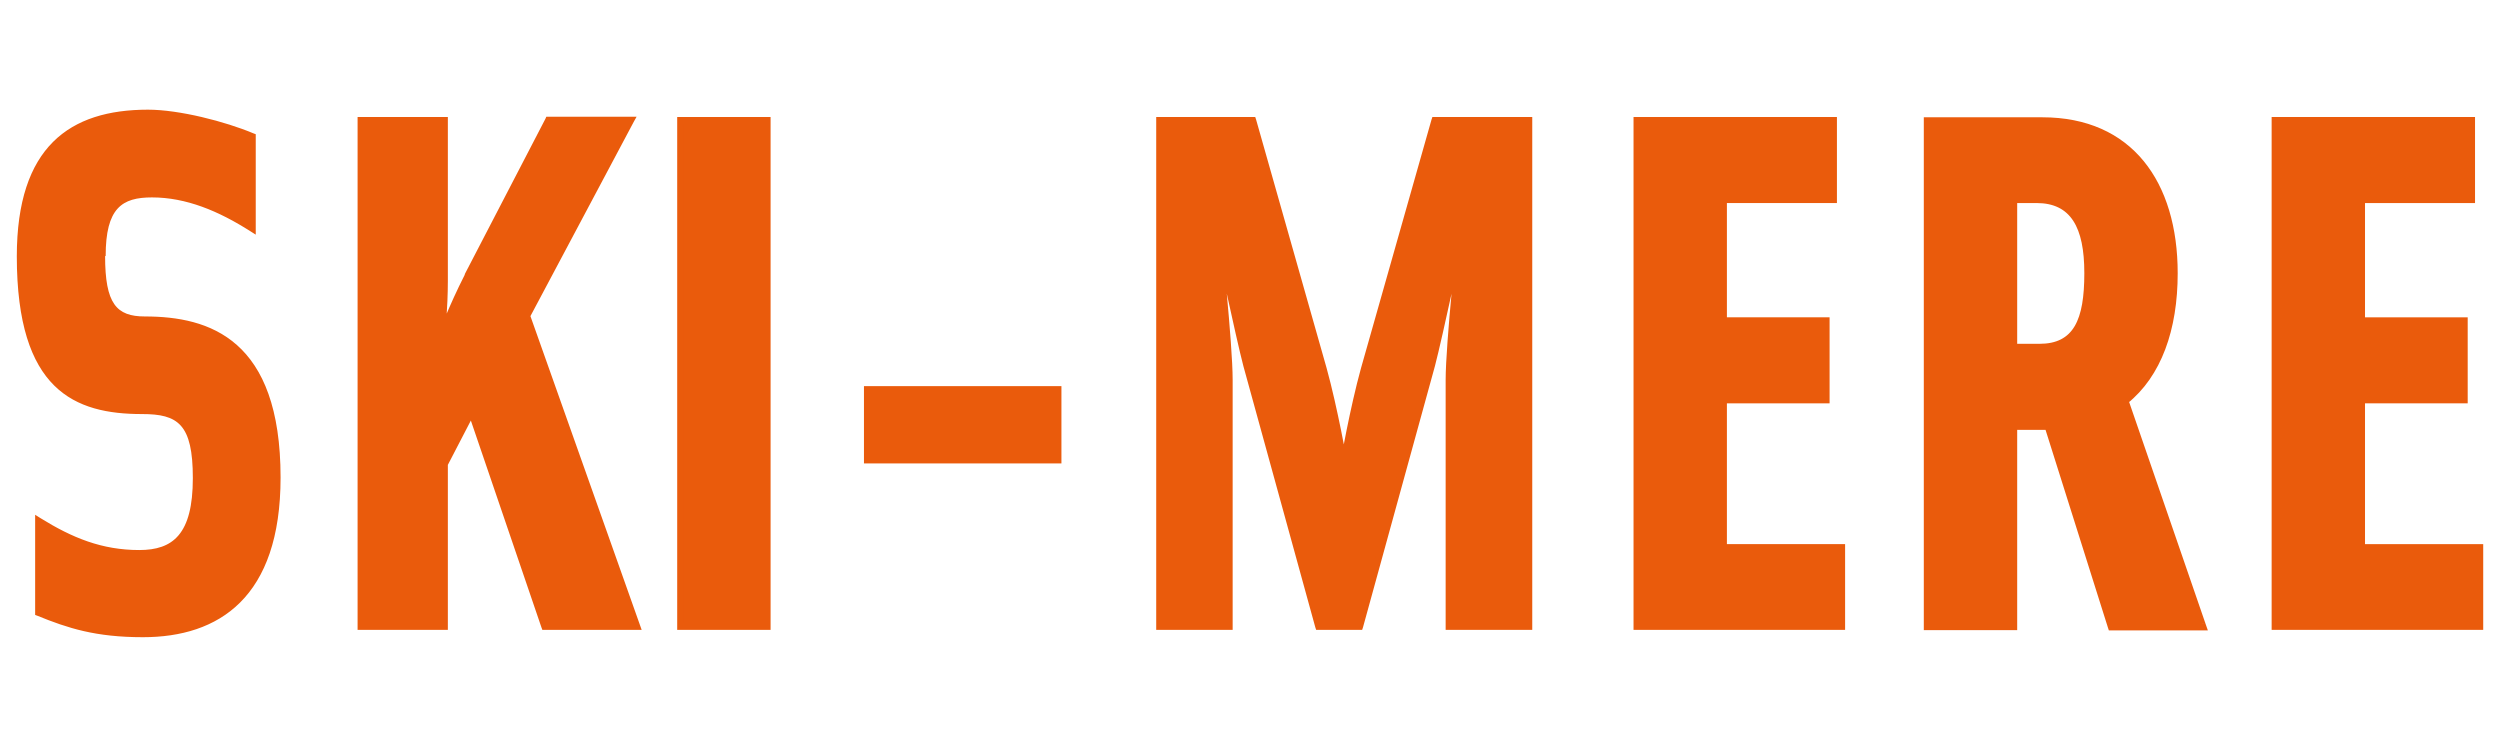 <?xml version="1.0" encoding="UTF-8"?>
<svg xmlns="http://www.w3.org/2000/svg" xmlns:xlink="http://www.w3.org/1999/xlink" width="1000" zoomAndPan="magnify" viewBox="0 0 750 225" height="300" preserveAspectRatio="xMidYMid meet" version="1.0">
  <defs>
    <clipPath id="f7068de426">
      <path d="M 0 0 L 750 0 L 750 5 L 0 5 Z M 0 0 " clip-rule="nonzero"></path>
    </clipPath>
    <clipPath id="e2d970da29">
      <path d="M 710.859 -791.902 L 554.883 -791.902 L 379.871 -543.598 L 221.863 -753.734 C 166.941 -711.672 149.336 -645.492 192.582 -589.043 C 226.352 -544.953 268.328 -532.934 389.18 -533.273 L 424.469 -533.273 C 573.504 -533.188 632.492 -502.215 679.883 -440.348 C 704.172 -408.613 736.418 -340.062 710.434 -260.086 C 693.934 -210.746 658.133 -168.602 615.141 -135.766 L 661.855 -43.266 L 86.117 -43.266 L 316.312 -326.016 L 379.109 -262.797 L 487.012 -389.656 L 598.555 -168.688 C 675.059 -227.164 683.777 -318.059 645.863 -367.652 C 604.984 -421.055 558.27 -434.34 447.742 -436.965 L 390.023 -438.234 C 254.109 -441.027 198.254 -474.371 158.055 -527.012 C 97.629 -606.055 113.539 -705.41 202.992 -781.578 L 195.121 -791.902 L 39.148 -791.902 C 12.66 -791.902 -8.836 -770.406 -8.836 -743.918 L -8.836 4.805 L 758.844 4.805 L 758.844 -743.918 C 758.844 -770.406 737.348 -791.902 710.859 -791.902 " clip-rule="nonzero"></path>
    </clipPath>
    <clipPath id="4818fbd717">
      <path d="M 0 0 L 750 0 L 750 5 L 0 5 Z M 0 0 " clip-rule="nonzero"></path>
    </clipPath>
    <clipPath id="229160f60f">
      <path d="M 710.859 -791.902 L 554.883 -791.902 L 379.871 -543.598 L 221.863 -753.734 C 166.941 -711.672 149.336 -645.492 192.582 -589.043 C 226.352 -544.953 268.328 -532.934 389.18 -533.273 L 424.469 -533.273 C 573.504 -533.188 632.492 -502.215 679.883 -440.348 C 704.172 -408.613 736.418 -340.062 710.434 -260.086 C 693.934 -210.746 658.133 -168.602 615.141 -135.766 L 661.855 -43.266 L 86.117 -43.266 L 316.312 -326.016 L 379.109 -262.797 L 487.012 -389.656 L 598.555 -168.688 C 675.059 -227.164 683.777 -318.059 645.863 -367.652 C 604.984 -421.055 558.27 -434.34 447.742 -436.965 L 390.023 -438.234 C 254.109 -441.027 198.254 -474.371 158.055 -527.012 C 97.629 -606.055 113.539 -705.41 202.992 -781.578 L 195.121 -791.902 L 39.148 -791.902 C 12.66 -791.902 -8.836 -770.406 -8.836 -743.918 L -8.836 4.805 L 758.844 4.805 L 758.844 -743.918 C 758.844 -770.406 737.348 -791.902 710.859 -791.902 " clip-rule="nonzero"></path>
    </clipPath>
    <clipPath id="e02b64d00d">
      <rect x="0" width="750" y="0" height="5"></rect>
    </clipPath>
    <clipPath id="551233f37b">
      <path d="M 0 224.5 L 750 224.5 L 750 225 L 0 225 Z M 0 224.5 " clip-rule="nonzero"></path>
    </clipPath>
    <clipPath id="537420c0df">
      <path d="M 39.148 272.828 L 710.859 272.828 C 737.348 272.828 758.844 251.332 758.844 224.844 L -8.836 224.844 C -8.836 251.332 12.66 272.828 39.148 272.828 " clip-rule="nonzero"></path>
    </clipPath>
    <clipPath id="6c9418007e">
      <path d="M 0 0.641 L 750 0.641 L 750 1 L 0 1 Z M 0 0.641 " clip-rule="nonzero"></path>
    </clipPath>
    <clipPath id="abccbc1584">
      <path d="M 39.148 48.828 L 710.859 48.828 C 737.348 48.828 758.844 27.332 758.844 0.844 L -8.836 0.844 C -8.836 27.332 12.66 48.828 39.148 48.828 " clip-rule="nonzero"></path>
    </clipPath>
    <clipPath id="46e5246298">
      <rect x="0" width="750" y="0" height="1"></rect>
    </clipPath>
    <clipPath id="b10503e460">
      <path d="M 0 4.805 L 750 4.805 L 750 224.844 L 0 224.844 Z M 0 4.805 " clip-rule="nonzero"></path>
    </clipPath>
    <clipPath id="46efe35736">
      <path d="M 0 0.805 L 750 0.805 L 750 220.844 L 0 220.844 Z M 0 0.805 " clip-rule="nonzero"></path>
    </clipPath>
    <clipPath id="823d631b1c">
      <rect x="0" width="750" y="0" height="221"></rect>
    </clipPath>
    <clipPath id="560085843f">
      <path d="M 6 33 L 84 33 L 84 191 L 6 191 Z M 6 33 " clip-rule="nonzero"></path>
    </clipPath>
    <clipPath id="4a463d821b">
      <path d="M 75.625 40.941 L 75.625 68.449 C 65.977 62.27 56.074 58.121 45.496 58.121 C 35.848 58.121 30.516 61.848 30.516 76.824 C 30.516 91.383 34.07 95.953 43.465 95.953 C 62.422 95.953 83.07 102.301 83.07 143.262 C 83.07 178.719 65.047 190.145 42.789 190.145 C 28.738 190.145 20.531 187.523 11.559 183.797 L 11.559 156.293 C 21.207 162.219 30.262 165.941 41.688 165.941 C 52.434 165.941 58.867 160.695 58.867 143.262 C 58.867 126.504 54.043 123.035 42.617 123.035 C 23.07 123.035 6.059 116.434 6.059 76.824 C 6.059 44.496 21.461 33.918 44.312 33.918 C 53.535 33.918 67.16 37.473 75.539 40.941 " clip-rule="nonzero"></path>
    </clipPath>
    <clipPath id="0cebff8aea">
      <path d="M 0 0.84 L 77.281 0.84 L 77.281 157.32 L 0 157.32 Z M 0 0.84 " clip-rule="nonzero"></path>
    </clipPath>
    <clipPath id="ba84e4f745">
      <path d="M 69.625 7.941 L 69.625 35.449 C 59.977 29.27 50.074 25.121 39.496 25.121 C 29.848 25.121 24.516 28.848 24.516 43.824 C 24.516 58.383 28.07 62.953 37.465 62.953 C 56.422 62.953 77.07 69.301 77.07 110.262 C 77.07 145.719 59.047 157.145 36.789 157.145 C 22.738 157.145 14.531 154.523 5.559 150.797 L 5.559 123.293 C 15.207 129.219 24.262 132.941 35.688 132.941 C 46.434 132.941 52.867 127.695 52.867 110.262 C 52.867 93.504 48.043 90.035 36.617 90.035 C 17.07 90.035 0.059 83.434 0.059 43.824 C 0.059 11.496 15.461 0.918 38.312 0.918 C 47.535 0.918 61.16 4.473 69.539 7.941 " clip-rule="nonzero"></path>
    </clipPath>
    <clipPath id="ebcf5df9ce">
      <rect x="0" width="78" y="0" height="158"></rect>
    </clipPath>
    <clipPath id="fdd2d1c1d5">
      <path d="M 5 32 L 85 32 L 85 191.207 L 5 191.207 Z M 5 32 " clip-rule="nonzero"></path>
    </clipPath>
    <clipPath id="2075272554">
      <path d="M 76.723 40.941 L 76.723 70.395 L 75.117 69.379 C 65.555 63.285 55.82 59.223 45.582 59.223 L 45.582 58.207 L 45.582 59.223 C 36.609 59.223 31.699 62.355 31.699 76.824 L 30.516 76.824 L 31.531 76.824 C 31.531 91.129 34.918 94.938 43.465 94.938 L 43.465 95.953 L 43.465 94.938 C 62.844 94.938 84.172 101.707 84.172 143.262 L 83.156 143.262 L 84.172 143.262 C 84.172 179.312 65.637 191.16 42.871 191.16 L 42.871 190.145 L 42.871 191.16 C 28.656 191.16 20.359 188.453 11.219 184.73 L 10.543 184.477 L 10.543 154.43 L 12.152 155.445 C 21.715 161.371 30.602 165.012 41.773 165.012 L 41.773 166.027 L 41.773 165.012 C 51.844 165.012 57.852 160.355 57.852 143.43 L 58.867 143.43 L 57.852 143.43 C 57.852 127.18 53.367 124.219 42.617 124.219 L 42.617 123.203 L 42.617 124.219 C 22.477 124.219 5.043 117.195 5.043 76.91 L 6.059 76.91 L 5.043 76.91 C 5.043 43.988 20.953 32.902 44.395 32.902 L 44.395 33.918 L 44.395 32.902 C 53.789 32.902 67.586 36.457 76.047 40.012 L 76.723 40.266 L 76.723 40.941 M 74.609 40.941 L 75.625 40.941 L 75.199 41.957 C 66.906 38.488 53.449 35.02 44.395 35.02 C 22.055 35.02 7.16 45.09 7.16 76.91 C 7.16 115.926 23.578 122.102 42.617 122.102 C 54.719 122.102 59.969 126.25 59.969 143.43 C 59.969 161.203 53.281 167.125 41.773 167.125 C 30.094 167.125 20.867 163.316 11.051 157.309 L 11.645 156.379 L 12.66 156.379 L 12.66 183.883 L 11.645 183.883 L 12.066 182.867 C 21.039 186.59 28.992 189.129 42.871 189.129 C 64.539 189.129 82.055 178.129 82.055 143.344 C 82.055 103.145 62 97.137 43.465 97.137 C 33.055 97.137 29.418 91.637 29.418 76.91 C 29.418 61.508 35.086 57.191 45.41 57.191 C 56.242 57.191 66.398 61.508 76.133 67.688 L 75.539 68.617 L 74.523 68.617 L 74.523 41.113 Z M 74.609 40.941 " clip-rule="nonzero"></path>
    </clipPath>
    <clipPath id="f17ba8d134">
      <path d="M 0.039 0.879 L 79.238 0.879 L 79.238 159.207 L 0.039 159.207 Z M 0.039 0.879 " clip-rule="nonzero"></path>
    </clipPath>
    <clipPath id="9c7fc8f0b7">
      <path d="M 71.723 8.941 L 71.723 38.395 L 70.117 37.379 C 60.555 31.285 50.82 27.223 40.582 27.223 L 40.582 26.207 L 40.582 27.223 C 31.609 27.223 26.699 30.355 26.699 44.824 L 25.516 44.824 L 26.531 44.824 C 26.531 59.129 29.918 62.938 38.465 62.938 L 38.465 63.953 L 38.465 62.938 C 57.844 62.938 79.172 69.707 79.172 111.262 L 78.156 111.262 L 79.172 111.262 C 79.172 147.312 60.637 159.16 37.871 159.16 L 37.871 158.145 L 37.871 159.16 C 23.656 159.16 15.359 156.453 6.219 152.73 L 5.543 152.477 L 5.543 122.43 L 7.152 123.445 C 16.715 129.371 25.602 133.012 36.773 133.012 L 36.773 134.027 L 36.773 133.012 C 46.844 133.012 52.852 128.355 52.852 111.43 L 53.867 111.43 L 52.852 111.43 C 52.852 95.18 48.367 92.219 37.617 92.219 L 37.617 91.203 L 37.617 92.219 C 17.477 92.219 0.043 85.195 0.043 44.91 L 1.059 44.91 L 0.043 44.91 C 0.043 11.988 15.953 0.902 39.395 0.902 L 39.395 1.918 L 39.395 0.902 C 48.789 0.902 62.586 4.457 71.047 8.012 L 71.723 8.266 L 71.723 8.941 M 69.609 8.941 L 70.625 8.941 L 70.199 9.957 C 61.906 6.488 48.449 3.02 39.395 3.02 C 17.055 3.02 2.16 13.09 2.16 44.91 C 2.16 83.926 18.578 90.102 37.617 90.102 C 49.719 90.102 54.969 94.25 54.969 111.43 C 54.969 129.203 48.281 135.125 36.773 135.125 C 25.094 135.125 15.867 131.316 6.051 125.309 L 6.645 124.379 L 7.66 124.379 L 7.66 151.883 L 6.645 151.883 L 7.066 150.867 C 16.039 154.59 23.992 157.129 37.871 157.129 C 59.539 157.129 77.055 146.129 77.055 111.344 C 77.055 71.145 57 65.137 38.465 65.137 C 28.055 65.137 24.418 59.637 24.418 44.91 C 24.418 29.508 30.086 25.191 40.41 25.191 C 51.242 25.191 61.398 29.508 71.133 35.688 L 70.539 36.617 L 69.523 36.617 L 69.523 9.113 Z M 69.609 8.941 " clip-rule="nonzero"></path>
    </clipPath>
    <clipPath id="9e4c09021b">
      <rect x="0" width="80" y="0" height="160"></rect>
    </clipPath>
    <clipPath id="4f9ebcd41d">
      <path d="M 108 36 L 191 36 L 191 188 L 108 188 Z M 108 36 " clip-rule="nonzero"></path>
    </clipPath>
    <clipPath id="3c353e532d">
      <path d="M 140.367 82.75 L 164.57 36.117 L 189.199 36.117 L 157.969 94.852 L 190.977 187.945 L 163.469 187.945 L 141.465 123.457 L 133.344 139.113 L 133.344 187.945 L 108.207 187.945 L 108.207 36.117 L 133.258 36.117 L 133.258 84.359 C 133.258 92.227 132.41 100.605 132.41 100.605 C 132.41 100.605 135.457 92.227 140.367 82.75 " clip-rule="nonzero"></path>
    </clipPath>
    <clipPath id="82217f18d1">
      <path d="M 0 0 L 83 0 L 83 152 L 0 152 Z M 0 0 " clip-rule="nonzero"></path>
    </clipPath>
    <clipPath id="28e37ed030">
      <path d="M 32.367 46.75 L 56.57 0.117 L 81.199 0.117 L 49.969 58.852 L 82.977 151.945 L 55.469 151.945 L 33.465 87.457 L 25.344 103.113 L 25.344 151.945 L 0.207 151.945 L 0.207 0.117 L 25.258 0.117 L 25.258 48.359 C 25.258 56.227 24.41 64.605 24.41 64.605 C 24.41 64.605 27.457 56.227 32.367 46.75 " clip-rule="nonzero"></path>
    </clipPath>
    <clipPath id="23f0cf167f">
      <rect x="0" width="83" y="0" height="152"></rect>
    </clipPath>
    <clipPath id="7a99502f57">
      <path d="M 107 35 L 193 35 L 193 189 L 107 189 Z M 107 35 " clip-rule="nonzero"></path>
    </clipPath>
    <clipPath id="3bba44ef58">
      <path d="M 139.434 82.242 L 163.641 35.609 L 163.895 35.02 L 190.977 35.02 L 190.129 36.543 L 158.898 95.273 L 157.969 94.766 L 158.984 94.43 L 191.992 187.523 L 192.5 188.961 L 162.707 188.961 L 162.453 188.285 L 140.449 123.797 L 141.465 123.457 L 142.398 123.965 L 134.273 139.621 L 133.344 139.113 L 134.355 139.113 L 134.355 188.961 L 107.277 188.961 L 107.277 35.102 L 134.355 35.102 L 134.355 84.359 L 133.344 84.359 L 134.355 84.359 C 134.355 92.312 133.512 100.691 133.512 100.777 L 132.496 100.691 L 131.48 100.352 C 131.48 100.352 134.609 91.891 139.434 82.41 M 141.297 83.426 L 140.367 82.918 L 141.297 83.426 C 136.473 92.82 133.426 101.113 133.426 101.113 L 130.465 109.07 L 131.312 100.605 C 131.312 100.605 132.156 92.312 132.156 84.441 L 132.156 36.203 L 133.172 36.203 L 133.172 37.219 L 108.207 37.219 L 108.207 36.203 L 109.223 36.203 L 109.223 188.031 L 108.207 188.031 L 108.207 187.016 L 133.258 187.016 L 133.258 188.031 L 132.242 188.031 L 132.242 138.945 L 132.328 138.691 L 140.449 123.035 L 141.551 120.832 L 142.312 123.203 L 164.316 187.691 L 163.301 188.031 L 163.301 187.016 L 190.805 187.016 L 190.805 188.031 L 189.789 188.367 L 156.785 95.273 L 156.613 94.852 L 156.867 94.43 L 188.098 35.695 L 189.027 36.203 L 189.027 37.219 L 164.57 37.219 L 164.57 36.203 L 165.5 36.711 L 141.297 83.344 Z M 141.297 83.426 " clip-rule="nonzero"></path>
    </clipPath>
    <clipPath id="02bf8e41b5">
      <path d="M 0.039 0 L 85.719 0 L 85.719 154 L 0.039 154 Z M 0.039 0 " clip-rule="nonzero"></path>
    </clipPath>
    <clipPath id="c4e55684af">
      <path d="M 32.434 47.242 L 56.641 0.609 L 56.895 0.02 L 83.977 0.02 L 83.129 1.543 L 51.898 60.273 L 50.969 59.766 L 51.984 59.43 L 84.992 152.523 L 85.5 153.961 L 55.707 153.961 L 55.453 153.285 L 33.449 88.797 L 34.465 88.457 L 35.398 88.965 L 27.273 104.621 L 26.344 104.113 L 27.355 104.113 L 27.355 153.961 L 0.277 153.961 L 0.277 0.102 L 27.355 0.102 L 27.355 49.359 L 26.344 49.359 L 27.355 49.359 C 27.355 57.312 26.512 65.691 26.512 65.777 L 25.496 65.691 L 24.48 65.352 C 24.48 65.352 27.609 56.891 32.434 47.41 M 34.297 48.426 L 33.367 47.918 L 34.297 48.426 C 29.473 57.82 26.426 66.113 26.426 66.113 L 23.465 74.07 L 24.312 65.605 C 24.312 65.605 25.156 57.312 25.156 49.441 L 25.156 1.203 L 26.172 1.203 L 26.172 2.219 L 1.207 2.219 L 1.207 1.203 L 2.223 1.203 L 2.223 153.031 L 1.207 153.031 L 1.207 152.016 L 26.258 152.016 L 26.258 153.031 L 25.242 153.031 L 25.242 103.945 L 25.328 103.691 L 33.449 88.035 L 34.551 85.832 L 35.312 88.203 L 57.316 152.691 L 56.301 153.031 L 56.301 152.016 L 83.805 152.016 L 83.805 153.031 L 82.789 153.367 L 49.785 60.273 L 49.613 59.852 L 49.867 59.43 L 81.098 0.695 L 82.027 1.203 L 82.027 2.219 L 57.57 2.219 L 57.57 1.203 L 58.5 1.711 L 34.297 48.344 Z M 34.297 48.426 " clip-rule="nonzero"></path>
    </clipPath>
    <clipPath id="21c2550df6">
      <rect x="0" width="86" y="0" height="154"></rect>
    </clipPath>
    <clipPath id="9706b34f7a">
      <path d="M 204 36 L 231 36 L 231 188 L 204 188 Z M 204 36 " clip-rule="nonzero"></path>
    </clipPath>
    <clipPath id="642c9abffe">
      <path d="M 230.074 187.945 L 204.176 187.945 L 204.176 36.117 L 230.16 36.117 Z M 230.074 187.945 " clip-rule="nonzero"></path>
    </clipPath>
    <clipPath id="834353ec76">
      <path d="M 0 0 L 26.16 0 L 26.16 152 L 0 152 Z M 0 0 " clip-rule="nonzero"></path>
    </clipPath>
    <clipPath id="c795214351">
      <path d="M 26.074 151.945 L 0.176 151.945 L 0.176 0.117 L 26.16 0.117 Z M 26.074 151.945 " clip-rule="nonzero"></path>
    </clipPath>
    <clipPath id="238cd5618e">
      <rect x="0" width="27" y="0" height="152"></rect>
    </clipPath>
    <clipPath id="e15d7d7c9d">
      <path d="M 203.16 35.102 L 231.176 35.102 L 231.176 37.133 L 203.16 37.133 Z M 229.145 37.133 L 231.176 37.133 L 231.176 186.93 L 229.145 186.93 Z M 203.16 37.133 L 205.191 37.133 L 205.191 186.93 L 203.16 186.93 Z M 203.16 186.93 L 231.176 186.93 L 231.176 188.961 L 203.16 188.961 Z M 203.16 186.93 " clip-rule="nonzero"></path>
    </clipPath>
    <clipPath id="77880921c4">
      <path d="M 0.16 0.102 L 28.176 0.102 L 28.176 2.133 L 0.16 2.133 Z M 26.145 2.133 L 28.176 2.133 L 28.176 151.93 L 26.145 151.93 Z M 0.16 2.133 L 2.191 2.133 L 2.191 151.93 L 0.16 151.93 Z M 0.16 151.93 L 28.176 151.93 L 28.176 153.961 L 0.16 153.961 Z M 0.16 151.93 " clip-rule="nonzero"></path>
    </clipPath>
    <clipPath id="95a3d07a12">
      <rect x="0" width="29" y="0" height="154"></rect>
    </clipPath>
    <clipPath id="cd7f5830a8">
      <path d="M 260.203 116.855 L 317.414 116.855 L 317.414 138.012 L 260.203 138.012 Z M 260.203 116.855 " clip-rule="nonzero"></path>
    </clipPath>
    <clipPath id="9843693c08">
      <path d="M 0.203 0.855 L 57.414 0.855 L 57.414 22.012 L 0.203 22.012 Z M 0.203 0.855 " clip-rule="nonzero"></path>
    </clipPath>
    <clipPath id="d74c897e35">
      <rect x="0" width="58" y="0" height="23"></rect>
    </clipPath>
    <clipPath id="b7d88edfe9">
      <path d="M 259.188 115.84 L 318.43 115.84 L 318.43 117.957 L 259.188 117.957 Z M 316.398 117.957 L 318.43 117.957 L 318.43 137.082 L 316.398 137.082 Z M 259.188 117.957 L 261.219 117.957 L 261.219 137.082 L 259.188 137.082 Z M 259.188 137.082 L 318.43 137.082 L 318.43 139.027 L 259.188 139.027 Z M 259.188 137.082 " clip-rule="nonzero"></path>
    </clipPath>
    <clipPath id="00288e90f0">
      <path d="M 0.188 0.84 L 59.43 0.84 L 59.43 2.957 L 0.188 2.957 Z M 57.398 2.957 L 59.43 2.957 L 59.43 22.082 L 57.398 22.082 Z M 0.188 2.957 L 2.219 2.957 L 2.219 22.082 L 0.188 22.082 Z M 0.188 22.082 L 59.43 22.082 L 59.43 24.027 L 0.188 24.027 Z M 0.188 22.082 " clip-rule="nonzero"></path>
    </clipPath>
    <clipPath id="6f13f4284f">
      <rect x="0" width="60" y="0" height="25"></rect>
    </clipPath>
    <clipPath id="1f43564262">
      <path d="M 348 36 L 459 36 L 459 188 L 348 188 Z M 348 36 " clip-rule="nonzero"></path>
    </clipPath>
    <clipPath id="9c90444169">
      <path d="M 434.711 187.945 L 434.711 113.977 C 434.711 103.23 438.266 70.223 438.266 70.223 C 438.266 70.223 431.918 100.605 429.461 109.578 L 407.883 187.945 L 395.781 187.945 L 374.199 109.578 C 372 101.199 365.398 70.223 365.398 70.223 C 365.398 70.223 368.953 103.23 368.953 113.977 L 368.953 187.945 L 348.047 187.945 L 348.047 36.117 L 375.977 36.117 L 397.133 110.676 C 400.434 122.527 403.312 138.859 403.312 138.859 C 403.312 138.859 406.188 122.609 409.488 110.676 L 430.648 36.117 L 458.828 36.117 L 458.828 187.945 Z M 434.711 187.945 " clip-rule="nonzero"></path>
    </clipPath>
    <clipPath id="aece9c30c4">
      <path d="M 0 0 L 110.879 0 L 110.879 152 L 0 152 Z M 0 0 " clip-rule="nonzero"></path>
    </clipPath>
    <clipPath id="fe1b9df060">
      <path d="M 86.711 151.945 L 86.711 77.977 C 86.711 67.23 90.266 34.223 90.266 34.223 C 90.266 34.223 83.918 64.605 81.461 73.578 L 59.883 151.945 L 47.781 151.945 L 26.199 73.578 C 24 65.199 17.398 34.223 17.398 34.223 C 17.398 34.223 20.953 67.23 20.953 77.977 L 20.953 151.945 L 0.047 151.945 L 0.047 0.117 L 27.977 0.117 L 49.133 74.676 C 52.434 86.527 55.312 102.859 55.312 102.859 C 55.312 102.859 58.188 86.609 61.488 74.676 L 82.648 0.117 L 110.828 0.117 L 110.828 151.945 Z M 86.711 151.945 " clip-rule="nonzero"></path>
    </clipPath>
    <clipPath id="0c94c97319">
      <rect x="0" width="111" y="0" height="152"></rect>
    </clipPath>
    <clipPath id="c2e0b59e38">
      <path d="M 346 35 L 460 35 L 460 189 L 346 189 Z M 346 35 " clip-rule="nonzero"></path>
    </clipPath>
    <clipPath id="7ed2b5f18f">
      <path d="M 433.695 187.945 L 433.695 113.977 L 434.711 113.977 L 433.695 113.977 C 433.695 103.145 437.25 70.055 437.25 70.055 L 438.266 70.141 L 439.281 70.395 C 439.281 70.395 432.848 100.777 430.477 109.832 L 408.898 188.199 L 408.645 188.961 L 394.848 188.961 L 394.594 188.199 L 373.016 109.832 C 370.812 101.453 364.211 70.395 364.211 70.395 L 365.227 70.141 L 366.242 70.055 C 366.242 70.055 369.797 103.062 369.797 113.977 L 368.781 113.977 L 369.797 113.977 L 369.797 188.961 L 346.863 188.961 L 346.863 35.102 L 376.57 35.102 L 376.824 35.863 L 397.98 110.422 C 401.281 122.355 404.16 138.691 404.16 138.691 L 403.145 138.859 L 402.129 138.691 C 402.129 138.691 405.004 122.355 408.305 110.422 L 429.461 35.863 L 429.715 35.102 L 459.676 35.102 L 459.676 188.961 L 433.695 188.961 L 433.695 187.945 M 435.809 187.945 L 434.793 187.945 L 434.793 186.93 L 458.746 186.93 L 458.746 187.945 L 457.73 187.945 L 457.73 36.117 L 458.746 36.117 L 458.746 37.133 L 430.562 37.133 L 430.562 36.117 L 431.578 36.371 L 410.422 110.93 L 409.406 110.676 L 410.422 110.93 C 407.121 122.781 404.242 139.027 404.242 139.027 L 403.227 144.953 L 402.211 139.027 C 402.211 139.027 399.336 122.781 396.035 110.93 L 397.051 110.676 L 396.035 110.93 L 374.875 36.371 L 375.891 36.117 L 375.891 37.133 L 347.965 37.133 L 347.965 36.117 L 348.98 36.117 L 348.98 187.945 L 347.965 187.945 L 347.965 186.93 L 368.867 186.93 L 368.867 187.945 L 367.852 187.945 L 367.852 113.977 C 367.852 103.23 364.383 70.309 364.297 70.309 L 366.414 69.969 C 366.414 69.969 373.016 100.945 375.215 109.324 L 374.199 109.578 L 375.215 109.324 L 396.797 187.691 L 395.781 187.945 L 395.781 186.93 L 407.883 186.93 L 407.883 187.945 L 406.867 187.691 L 428.445 109.324 L 429.461 109.578 L 428.445 109.324 C 430.816 100.352 437.25 69.969 437.25 69.969 L 439.363 70.309 C 439.363 70.309 435.809 103.316 435.809 113.977 Z M 435.809 187.945 " clip-rule="nonzero"></path>
    </clipPath>
    <clipPath id="6faf754cf2">
      <path d="M 0.801 0.039 L 113.84 0.039 L 113.84 154 L 0.801 154 Z M 0.801 0.039 " clip-rule="nonzero"></path>
    </clipPath>
    <clipPath id="f3f22ee8db">
      <path d="M 87.695 152.945 L 87.695 78.977 L 88.711 78.977 L 87.695 78.977 C 87.695 68.145 91.25 35.055 91.25 35.055 L 92.266 35.141 L 93.281 35.395 C 93.281 35.395 86.848 65.777 84.477 74.832 L 62.898 153.199 L 62.645 153.961 L 48.848 153.961 L 48.594 153.199 L 27.016 74.832 C 24.812 66.453 18.211 35.395 18.211 35.395 L 19.227 35.141 L 20.242 35.055 C 20.242 35.055 23.797 68.062 23.797 78.977 L 22.781 78.977 L 23.797 78.977 L 23.797 153.961 L 0.863 153.961 L 0.863 0.102 L 30.57 0.102 L 30.824 0.863 L 51.98 75.422 C 55.281 87.355 58.16 103.691 58.16 103.691 L 57.145 103.859 L 56.129 103.691 C 56.129 103.691 59.004 87.355 62.305 75.422 L 83.461 0.863 L 83.715 0.102 L 113.676 0.102 L 113.676 153.961 L 87.695 153.961 L 87.695 152.945 M 89.809 152.945 L 88.793 152.945 L 88.793 151.93 L 112.746 151.93 L 112.746 152.945 L 111.73 152.945 L 111.73 1.117 L 112.746 1.117 L 112.746 2.133 L 84.562 2.133 L 84.562 1.117 L 85.578 1.371 L 64.422 75.93 L 63.406 75.676 L 64.422 75.93 C 61.121 87.781 58.242 104.027 58.242 104.027 L 57.227 109.953 L 56.211 104.027 C 56.211 104.027 53.336 87.781 50.035 75.93 L 51.051 75.676 L 50.035 75.93 L 28.875 1.371 L 29.891 1.117 L 29.891 2.133 L 1.965 2.133 L 1.965 1.117 L 2.98 1.117 L 2.98 152.945 L 1.965 152.945 L 1.965 151.93 L 22.867 151.93 L 22.867 152.945 L 21.852 152.945 L 21.852 78.977 C 21.852 68.23 18.383 35.309 18.297 35.309 L 20.414 34.969 C 20.414 34.969 27.016 65.945 29.215 74.324 L 28.199 74.578 L 29.215 74.324 L 50.797 152.691 L 49.781 152.945 L 49.781 151.93 L 61.883 151.93 L 61.883 152.945 L 60.867 152.691 L 82.445 74.324 L 83.461 74.578 L 82.445 74.324 C 84.816 65.352 91.25 34.969 91.25 34.969 L 93.363 35.309 C 93.363 35.309 89.809 68.316 89.809 78.977 Z M 89.809 152.945 " clip-rule="nonzero"></path>
    </clipPath>
    <clipPath id="16de342832">
      <rect x="0" width="114" y="0" height="154"></rect>
    </clipPath>
    <clipPath id="1bee9cce19">
      <path d="M 491 36 L 553 36 L 553 188 L 491 188 Z M 491 36 " clip-rule="nonzero"></path>
    </clipPath>
    <clipPath id="19b7f8f6eb">
      <path d="M 552.43 164.164 L 552.43 187.945 L 491.074 187.945 L 491.074 36.117 L 550.062 36.117 L 550.062 59.898 L 517.055 59.898 L 517.055 96.207 L 547.859 96.207 L 547.859 119.988 L 517.055 119.988 L 517.055 164.25 Z M 552.43 164.164 " clip-rule="nonzero"></path>
    </clipPath>
    <clipPath id="dacc83ba1a">
      <path d="M 0.039 0 L 61.48 0 L 61.48 152 L 0.039 152 Z M 0.039 0 " clip-rule="nonzero"></path>
    </clipPath>
    <clipPath id="8b57c3e72f">
      <path d="M 61.43 128.164 L 61.43 151.945 L 0.074 151.945 L 0.074 0.117 L 59.062 0.117 L 59.062 23.898 L 26.055 23.898 L 26.055 60.207 L 56.859 60.207 L 56.859 83.988 L 26.055 83.988 L 26.055 128.25 Z M 61.43 128.164 " clip-rule="nonzero"></path>
    </clipPath>
    <clipPath id="a90c8a7718">
      <rect x="0" width="62" y="0" height="152"></rect>
    </clipPath>
    <clipPath id="3621edffe6">
      <path d="M 490.059 35.102 L 551.078 35.102 L 551.078 37.133 L 490.059 37.133 Z M 549.047 37.133 L 551.078 37.133 L 551.078 58.883 L 549.047 58.883 Z M 516.039 58.883 L 551.078 58.883 L 551.078 60.914 L 516.039 60.914 Z M 516.039 60.914 L 518.07 60.914 L 518.07 95.191 L 516.039 95.191 Z M 516.039 95.191 L 548.875 95.191 L 548.875 97.223 L 516.039 97.223 Z M 546.844 97.223 L 548.875 97.223 L 548.875 118.973 L 546.844 118.973 Z M 516.039 118.973 L 548.875 118.973 L 548.875 121.004 L 516.039 121.004 Z M 516.039 121.004 L 518.07 121.004 L 518.07 163.234 L 516.039 163.234 Z M 516.039 163.234 L 553.531 163.234 L 553.531 165.266 L 516.039 165.266 Z M 551.414 165.266 L 553.531 165.266 L 553.531 186.93 L 551.414 186.93 Z M 490.059 37.133 L 492.09 37.133 L 492.09 186.93 L 490.059 186.93 Z M 490.059 186.93 L 553.531 186.93 L 553.531 188.961 L 490.059 188.961 Z M 490.059 186.93 " clip-rule="nonzero"></path>
    </clipPath>
    <clipPath id="d1fa738aa1">
      <path d="M 0.059 0.102 L 61.078 0.102 L 61.078 2.133 L 0.059 2.133 Z M 59.047 2.133 L 61.078 2.133 L 61.078 23.883 L 59.047 23.883 Z M 26.039 23.883 L 61.078 23.883 L 61.078 25.914 L 26.039 25.914 Z M 26.039 25.914 L 28.07 25.914 L 28.07 60.191 L 26.039 60.191 Z M 26.039 60.191 L 58.875 60.191 L 58.875 62.223 L 26.039 62.223 Z M 56.844 62.223 L 58.875 62.223 L 58.875 83.973 L 56.844 83.973 Z M 26.039 83.973 L 58.875 83.973 L 58.875 86.004 L 26.039 86.004 Z M 26.039 86.004 L 28.07 86.004 L 28.07 128.234 L 26.039 128.234 Z M 26.039 128.234 L 63.531 128.234 L 63.531 130.266 L 26.039 130.266 Z M 61.414 130.266 L 63.531 130.266 L 63.531 151.93 L 61.414 151.93 Z M 0.059 2.133 L 2.09 2.133 L 2.09 151.93 L 0.059 151.93 Z M 0.059 151.93 L 63.531 151.93 L 63.531 153.961 L 0.059 153.961 Z M 0.059 151.93 " clip-rule="nonzero"></path>
    </clipPath>
    <clipPath id="13835ce58a">
      <rect x="0" width="64" y="0" height="154"></rect>
    </clipPath>
    <clipPath id="13682d8d80">
      <path d="M 578.086 36 L 661 36 L 661 188 L 578.086 188 Z M 578.086 36 " clip-rule="nonzero"></path>
    </clipPath>
    <clipPath id="1d7755b87b">
      <path d="M 626.398 81.902 C 626.398 68.023 622.25 59.898 610.996 59.898 L 604.141 59.898 L 604.141 104.16 L 611.84 104.16 C 623.098 104.16 626.398 96.035 626.398 81.902 M 660.926 187.945 L 633.422 187.945 L 614.465 127.859 L 604.141 127.859 L 604.141 187.945 L 578.242 187.945 L 578.242 36.117 L 612.77 36.117 C 638.922 36.117 652.379 54.82 652.379 81.902 C 652.379 98.66 647.555 112.285 637.652 120.156 Z M 660.926 187.945 " clip-rule="nonzero"></path>
    </clipPath>
    <clipPath id="2bfd5a9b2a">
      <path d="M 0.16 0 L 82.961 0 L 82.961 152 L 0.16 152 Z M 0.16 0 " clip-rule="nonzero"></path>
    </clipPath>
    <clipPath id="09d2ebdd17">
      <path d="M 48.398 45.902 C 48.398 32.023 44.25 23.898 32.996 23.898 L 26.141 23.898 L 26.141 68.16 L 33.84 68.16 C 45.098 68.16 48.398 60.035 48.398 45.902 M 82.926 151.945 L 55.422 151.945 L 36.465 91.859 L 26.141 91.859 L 26.141 151.945 L 0.242 151.945 L 0.242 0.117 L 34.77 0.117 C 60.922 0.117 74.379 18.82 74.379 45.902 C 74.379 62.66 69.555 76.285 59.652 84.156 Z M 82.926 151.945 " clip-rule="nonzero"></path>
    </clipPath>
    <clipPath id="d590f70989">
      <rect x="0" width="83" y="0" height="152"></rect>
    </clipPath>
    <clipPath id="a2fc013a10">
      <path d="M 577 35 L 663 35 L 663 190 L 577 190 Z M 577 35 " clip-rule="nonzero"></path>
    </clipPath>
    <clipPath id="89c1108c98">
      <path d="M 625.297 81.902 C 625.297 68.195 621.234 60.914 610.996 60.914 L 610.996 59.898 L 610.996 60.914 L 604.141 60.914 L 604.141 59.898 L 605.156 59.898 L 605.156 104.16 L 604.141 104.16 L 604.141 103.145 L 611.84 103.145 L 611.84 104.16 L 611.84 103.145 C 622.082 103.145 625.297 96.035 625.297 81.988 L 626.312 81.988 L 625.297 81.988 M 627.414 81.988 C 627.414 96.121 624.113 105.262 611.84 105.262 L 603.125 105.262 L 603.125 58.969 L 610.996 58.969 C 623.18 58.969 627.414 68.023 627.414 82.074 Z M 660.926 189.129 L 632.66 189.129 L 632.406 188.367 L 613.449 128.281 L 614.465 127.941 L 614.465 128.957 L 604.141 128.957 L 604.141 127.941 L 605.156 127.941 L 605.156 189.047 L 577.141 189.047 L 577.141 35.188 L 612.688 35.188 L 612.688 36.203 L 612.688 35.188 C 639.598 35.188 653.309 54.566 653.309 81.988 L 652.293 81.988 L 653.309 81.988 C 653.309 98.914 648.402 112.879 638.16 121.086 L 637.484 120.242 L 638.5 119.902 L 661.855 187.691 L 662.363 189.129 L 660.84 189.129 M 660.84 187.016 L 660.84 188.031 L 659.824 188.367 L 636.469 120.578 L 636.215 119.902 L 636.805 119.395 C 646.371 111.777 651.195 98.492 651.195 81.902 C 651.195 55.246 638.074 37.219 612.688 37.219 L 578.242 37.219 L 578.242 36.203 L 579.258 36.203 L 579.258 188.031 L 578.242 188.031 L 578.242 187.016 L 604.223 187.016 L 604.223 188.031 L 603.207 188.031 L 603.207 126.926 L 615.309 126.926 L 615.562 127.688 L 634.52 187.777 L 633.508 188.113 L 633.508 187.098 L 661.012 187.098 Z M 660.84 187.016 " clip-rule="nonzero"></path>
    </clipPath>
    <clipPath id="85eef1e95e">
      <path d="M 0 0.039 L 85.398 0.039 L 85.398 154.359 L 0 154.359 Z M 0 0.039 " clip-rule="nonzero"></path>
    </clipPath>
    <clipPath id="59d48ede94">
      <path d="M 48.297 46.902 C 48.297 33.195 44.234 25.914 33.996 25.914 L 33.996 24.898 L 33.996 25.914 L 27.141 25.914 L 27.141 24.898 L 28.156 24.898 L 28.156 69.16 L 27.141 69.16 L 27.141 68.145 L 34.84 68.145 L 34.84 69.16 L 34.84 68.145 C 45.082 68.145 48.297 61.035 48.297 46.988 L 49.312 46.988 L 48.297 46.988 M 50.414 46.988 C 50.414 61.121 47.113 70.262 34.84 70.262 L 26.125 70.262 L 26.125 23.969 L 33.996 23.969 C 46.18 23.969 50.414 33.023 50.414 47.074 Z M 83.926 154.129 L 55.66 154.129 L 55.406 153.367 L 36.449 93.281 L 37.465 92.941 L 37.465 93.957 L 27.141 93.957 L 27.141 92.941 L 28.156 92.941 L 28.156 154.047 L 0.141 154.047 L 0.141 0.188 L 35.688 0.188 L 35.688 1.203 L 35.688 0.188 C 62.598 0.188 76.309 19.566 76.309 46.988 L 75.293 46.988 L 76.309 46.988 C 76.309 63.914 71.402 77.879 61.16 86.086 L 60.484 85.242 L 61.5 84.902 L 84.855 152.691 L 85.363 154.129 L 83.84 154.129 M 83.84 152.016 L 83.84 153.031 L 82.824 153.367 L 59.469 85.578 L 59.215 84.902 L 59.805 84.395 C 69.371 76.777 74.195 63.492 74.195 46.902 C 74.195 20.246 61.074 2.219 35.688 2.219 L 1.242 2.219 L 1.242 1.203 L 2.258 1.203 L 2.258 153.031 L 1.242 153.031 L 1.242 152.016 L 27.223 152.016 L 27.223 153.031 L 26.207 153.031 L 26.207 91.926 L 38.309 91.926 L 38.562 92.688 L 57.52 152.777 L 56.508 153.113 L 56.508 152.098 L 84.012 152.098 Z M 83.84 152.016 " clip-rule="nonzero"></path>
    </clipPath>
    <clipPath id="c6aea819a0">
      <rect x="0" width="86" y="0" height="155"></rect>
    </clipPath>
    <clipPath id="e056c96c02">
      <path d="M 682 36 L 744 36 L 744 188 L 682 188 Z M 682 36 " clip-rule="nonzero"></path>
    </clipPath>
    <clipPath id="d741d6533c">
      <path d="M 743.863 164.164 L 743.863 187.945 L 682.508 187.945 L 682.508 36.117 L 741.492 36.117 L 741.492 59.898 L 708.488 59.898 L 708.488 96.207 L 739.293 96.207 L 739.293 119.988 L 708.488 119.988 L 708.488 164.25 Z M 743.863 164.164 " clip-rule="nonzero"></path>
    </clipPath>
    <clipPath id="09cb383829">
      <path d="M 0.32 0 L 62 0 L 62 152 L 0.32 152 Z M 0.32 0 " clip-rule="nonzero"></path>
    </clipPath>
    <clipPath id="c1a58d0e39">
      <path d="M 61.863 128.164 L 61.863 151.945 L 0.508 151.945 L 0.508 0.117 L 59.492 0.117 L 59.492 23.898 L 26.488 23.898 L 26.488 60.207 L 57.293 60.207 L 57.293 83.988 L 26.488 83.988 L 26.488 128.25 Z M 61.863 128.164 " clip-rule="nonzero"></path>
    </clipPath>
    <clipPath id="9207122949">
      <rect x="0" width="62" y="0" height="152"></rect>
    </clipPath>
    <clipPath id="60edef5f09">
      <path d="M 681.293 35 L 745 35 L 745 189 L 681.293 189 Z M 681.293 35 " clip-rule="nonzero"></path>
    </clipPath>
    <clipPath id="6ab0133727">
      <path d="M 744.965 164.164 L 744.965 188.961 L 681.492 188.961 L 681.492 35.102 L 742.508 35.102 L 742.508 60.914 L 708.488 60.914 L 708.488 59.898 L 709.504 59.898 L 709.504 96.207 L 708.488 96.207 L 708.488 95.191 L 740.309 95.191 L 740.309 121.004 L 708.488 121.004 L 708.488 119.988 L 709.504 119.988 L 709.504 164.25 L 708.488 164.25 L 708.488 163.234 L 744.965 163.234 L 744.965 164.25 M 742.848 164.25 L 743.863 164.25 L 743.863 165.266 L 707.473 165.266 L 707.473 118.973 L 739.293 118.973 L 739.293 119.988 L 738.277 119.988 L 738.277 96.207 L 739.293 96.207 L 739.293 97.223 L 707.473 97.223 L 707.473 58.883 L 741.492 58.883 L 741.492 59.898 L 740.477 59.898 L 740.477 36.117 L 741.492 36.117 L 741.492 37.133 L 682.508 37.133 L 682.508 36.117 L 683.523 36.117 L 683.523 187.945 L 682.508 187.945 L 682.508 186.93 L 743.949 186.93 L 743.949 187.945 L 742.934 187.945 L 742.934 164.164 Z M 742.848 164.25 " clip-rule="nonzero"></path>
    </clipPath>
    <clipPath id="5f2cd3ae2d">
      <path d="M 0.359 0.039 L 64 0.039 L 64 154 L 0.359 154 Z M 0.359 0.039 " clip-rule="nonzero"></path>
    </clipPath>
    <clipPath id="d7b5ec9fd8">
      <path d="M 63.965 129.164 L 63.965 153.961 L 0.492 153.961 L 0.492 0.102 L 61.508 0.102 L 61.508 25.914 L 27.488 25.914 L 27.488 24.898 L 28.504 24.898 L 28.504 61.207 L 27.488 61.207 L 27.488 60.191 L 59.309 60.191 L 59.309 86.004 L 27.488 86.004 L 27.488 84.988 L 28.504 84.988 L 28.504 129.25 L 27.488 129.25 L 27.488 128.234 L 63.965 128.234 L 63.965 129.25 M 61.848 129.25 L 62.863 129.25 L 62.863 130.266 L 26.473 130.266 L 26.473 83.973 L 58.293 83.973 L 58.293 84.988 L 57.277 84.988 L 57.277 61.207 L 58.293 61.207 L 58.293 62.223 L 26.473 62.223 L 26.473 23.883 L 60.492 23.883 L 60.492 24.898 L 59.477 24.898 L 59.477 1.117 L 60.492 1.117 L 60.492 2.133 L 1.508 2.133 L 1.508 1.117 L 2.523 1.117 L 2.523 152.945 L 1.508 152.945 L 1.508 151.93 L 62.949 151.93 L 62.949 152.945 L 61.934 152.945 L 61.934 129.164 Z M 61.848 129.25 " clip-rule="nonzero"></path>
    </clipPath>
    <clipPath id="fbd8f5d280">
      <rect x="0" width="64" y="0" height="154"></rect>
    </clipPath>
  </defs>
  <g clip-path="url(#f7068de426)">
    <g clip-path="url(#e2d970da29)">
      <g transform="matrix(1, 0, 0, 1, 0, -0)">
        <g clip-path="url(#e02b64d00d)">
          <g clip-path="url(#4818fbd717)">
            <g clip-path="url(#229160f60f)">
              <rect x="-165" width="1080" fill="none" height="324" y="-49.5" fill-opacity="1"></rect>
            </g>
          </g>
        </g>
      </g>
    </g>
  </g>
  <g clip-path="url(#551233f37b)">
    <g clip-path="url(#537420c0df)">
      <g transform="matrix(1, 0, 0, 1, 0, 224)">
        <g clip-path="url(#46e5246298)">
          <g clip-path="url(#6c9418007e)">
            <g clip-path="url(#abccbc1584)">
              <rect x="-165" width="1080" fill="none" height="324" y="-273.5" fill-opacity="1"></rect>
            </g>
          </g>
        </g>
      </g>
    </g>
  </g>
  <g clip-path="url(#b10503e460)">
    <g transform="matrix(1, 0, 0, 1, 0, 4)">
      <g clip-path="url(#823d631b1c)">
        <g clip-path="url(#46efe35736)">
          <rect x="-165" width="1080" fill="none" height="324" y="-53.5" fill-opacity="1"></rect>
        </g>
      </g>
    </g>
  </g>
  <g clip-path="url(#560085843f)">
    <g clip-path="url(#4a463d821b)">
      <g transform="matrix(1, 0, 0, 1, 6, 33)">
        <g clip-path="url(#ebcf5df9ce)">
          <g clip-path="url(#0cebff8aea)">
            <g clip-path="url(#ba84e4f745)">
              <rect x="-171" width="1080" fill="#ea5b0c" height="324" y="-82.5" fill-opacity="1"></rect>
            </g>
          </g>
        </g>
      </g>
    </g>
  </g>
  <g clip-path="url(#fdd2d1c1d5)">
    <g clip-path="url(#2075272554)">
      <g transform="matrix(1, 0, 0, 1, 5, 32)">
        <g clip-path="url(#9e4c09021b)">
          <g clip-path="url(#f17ba8d134)">
            <g clip-path="url(#9c7fc8f0b7)">
              <rect x="-170" width="1080" fill="#ea5b0c" height="324" y="-81.5" fill-opacity="1"></rect>
            </g>
          </g>
        </g>
      </g>
    </g>
  </g>
  <g clip-path="url(#4f9ebcd41d)">
    <g clip-path="url(#3c353e532d)">
      <g transform="matrix(1, 0, 0, 1, 108, 36)">
        <g clip-path="url(#23f0cf167f)">
          <g clip-path="url(#82217f18d1)">
            <g clip-path="url(#28e37ed030)">
              <rect x="-273" width="1080" fill="#ea5b0c" height="324" y="-85.5" fill-opacity="1"></rect>
            </g>
          </g>
        </g>
      </g>
    </g>
  </g>
  <g clip-path="url(#7a99502f57)">
    <g clip-path="url(#3bba44ef58)">
      <g transform="matrix(1, 0, 0, 1, 107, 35)">
        <g clip-path="url(#21c2550df6)">
          <g clip-path="url(#02bf8e41b5)">
            <g clip-path="url(#c4e55684af)">
              <rect x="-272" width="1080" fill="#ea5b0c" height="324" y="-84.5" fill-opacity="1"></rect>
            </g>
          </g>
        </g>
      </g>
    </g>
  </g>
  <g clip-path="url(#9706b34f7a)">
    <g clip-path="url(#642c9abffe)">
      <g transform="matrix(1, 0, 0, 1, 204, 36)">
        <g clip-path="url(#238cd5618e)">
          <g clip-path="url(#834353ec76)">
            <g clip-path="url(#c795214351)">
              <rect x="-369" width="1080" fill="#ea5b0c" height="324" y="-85.5" fill-opacity="1"></rect>
            </g>
          </g>
        </g>
      </g>
    </g>
  </g>
  <g clip-path="url(#e15d7d7c9d)">
    <g transform="matrix(1, 0, 0, 1, 203, 35)">
      <g clip-path="url(#95a3d07a12)">
        <g clip-path="url(#77880921c4)">
          <rect x="-368" width="1080" fill="#ea5b0c" height="324" y="-84.5" fill-opacity="1"></rect>
        </g>
      </g>
    </g>
  </g>
  <g clip-path="url(#cd7f5830a8)">
    <g transform="matrix(1, 0, 0, 1, 260, 116)">
      <g clip-path="url(#d74c897e35)">
        <g clip-path="url(#9843693c08)">
          <rect x="-425" width="1080" fill="#ea5b0c" height="324" y="-165.5" fill-opacity="1"></rect>
        </g>
      </g>
    </g>
  </g>
  <g clip-path="url(#b7d88edfe9)">
    <g transform="matrix(1, 0, 0, 1, 259, 115)">
      <g clip-path="url(#6f13f4284f)">
        <g clip-path="url(#00288e90f0)">
          <rect x="-424" width="1080" fill="#ea5b0c" height="324" y="-164.5" fill-opacity="1"></rect>
        </g>
      </g>
    </g>
  </g>
  <g clip-path="url(#1f43564262)">
    <g clip-path="url(#9c90444169)">
      <g transform="matrix(1, 0, 0, 1, 348, 36)">
        <g clip-path="url(#0c94c97319)">
          <g clip-path="url(#aece9c30c4)">
            <g clip-path="url(#fe1b9df060)">
              <rect x="-513" width="1080" fill="#ea5b0c" height="324" y="-85.5" fill-opacity="1"></rect>
            </g>
          </g>
        </g>
      </g>
    </g>
  </g>
  <g clip-path="url(#c2e0b59e38)">
    <g clip-path="url(#7ed2b5f18f)">
      <g transform="matrix(1, 0, 0, 1, 346, 35)">
        <g clip-path="url(#16de342832)">
          <g clip-path="url(#6faf754cf2)">
            <g clip-path="url(#f3f22ee8db)">
              <rect x="-511" width="1080" fill="#ea5b0c" height="324" y="-84.5" fill-opacity="1"></rect>
            </g>
          </g>
        </g>
      </g>
    </g>
  </g>
  <g clip-path="url(#1bee9cce19)">
    <g clip-path="url(#19b7f8f6eb)">
      <g transform="matrix(1, 0, 0, 1, 491, 36)">
        <g clip-path="url(#a90c8a7718)">
          <g clip-path="url(#dacc83ba1a)">
            <g clip-path="url(#8b57c3e72f)">
              <rect x="-656" width="1080" fill="#ea5b0c" height="324" y="-85.5" fill-opacity="1"></rect>
            </g>
          </g>
        </g>
      </g>
    </g>
  </g>
  <g clip-path="url(#3621edffe6)">
    <g transform="matrix(1, 0, 0, 1, 490, 35)">
      <g clip-path="url(#13835ce58a)">
        <g clip-path="url(#d1fa738aa1)">
          <rect x="-655" width="1080" fill="#ea5b0c" height="324" y="-84.5" fill-opacity="1"></rect>
        </g>
      </g>
    </g>
  </g>
  <g clip-path="url(#13682d8d80)">
    <g clip-path="url(#1d7755b87b)">
      <g transform="matrix(1, 0, 0, 1, 578, 36)">
        <g clip-path="url(#d590f70989)">
          <g clip-path="url(#2bfd5a9b2a)">
            <g clip-path="url(#09d2ebdd17)">
              <rect x="-743" width="1080" fill="#ea5b0c" height="324" y="-85.5" fill-opacity="1"></rect>
            </g>
          </g>
        </g>
      </g>
    </g>
  </g>
  <g clip-path="url(#a2fc013a10)">
    <g clip-path="url(#89c1108c98)">
      <g transform="matrix(1, 0, 0, 1, 577, 35)">
        <g clip-path="url(#c6aea819a0)">
          <g clip-path="url(#85eef1e95e)">
            <g clip-path="url(#59d48ede94)">
              <rect x="-742" width="1080" fill="#ea5b0c" height="324" y="-84.5" fill-opacity="1"></rect>
            </g>
          </g>
        </g>
      </g>
    </g>
  </g>
  <g clip-path="url(#e056c96c02)">
    <g clip-path="url(#d741d6533c)">
      <g transform="matrix(1, 0, 0, 1, 682, 36)">
        <g clip-path="url(#9207122949)">
          <g clip-path="url(#09cb383829)">
            <g clip-path="url(#c1a58d0e39)">
              <rect x="-847" width="1080" fill="#ea5b0c" height="324" y="-85.5" fill-opacity="1"></rect>
            </g>
          </g>
        </g>
      </g>
    </g>
  </g>
  <g clip-path="url(#60edef5f09)">
    <g clip-path="url(#6ab0133727)">
      <g transform="matrix(1, 0, 0, 1, 681, 35)">
        <g clip-path="url(#fbd8f5d280)">
          <g clip-path="url(#5f2cd3ae2d)">
            <g clip-path="url(#d7b5ec9fd8)">
              <rect x="-846" width="1080" fill="#ea5b0c" height="324" y="-84.5" fill-opacity="1"></rect>
            </g>
          </g>
        </g>
      </g>
    </g>
  </g>
</svg>
